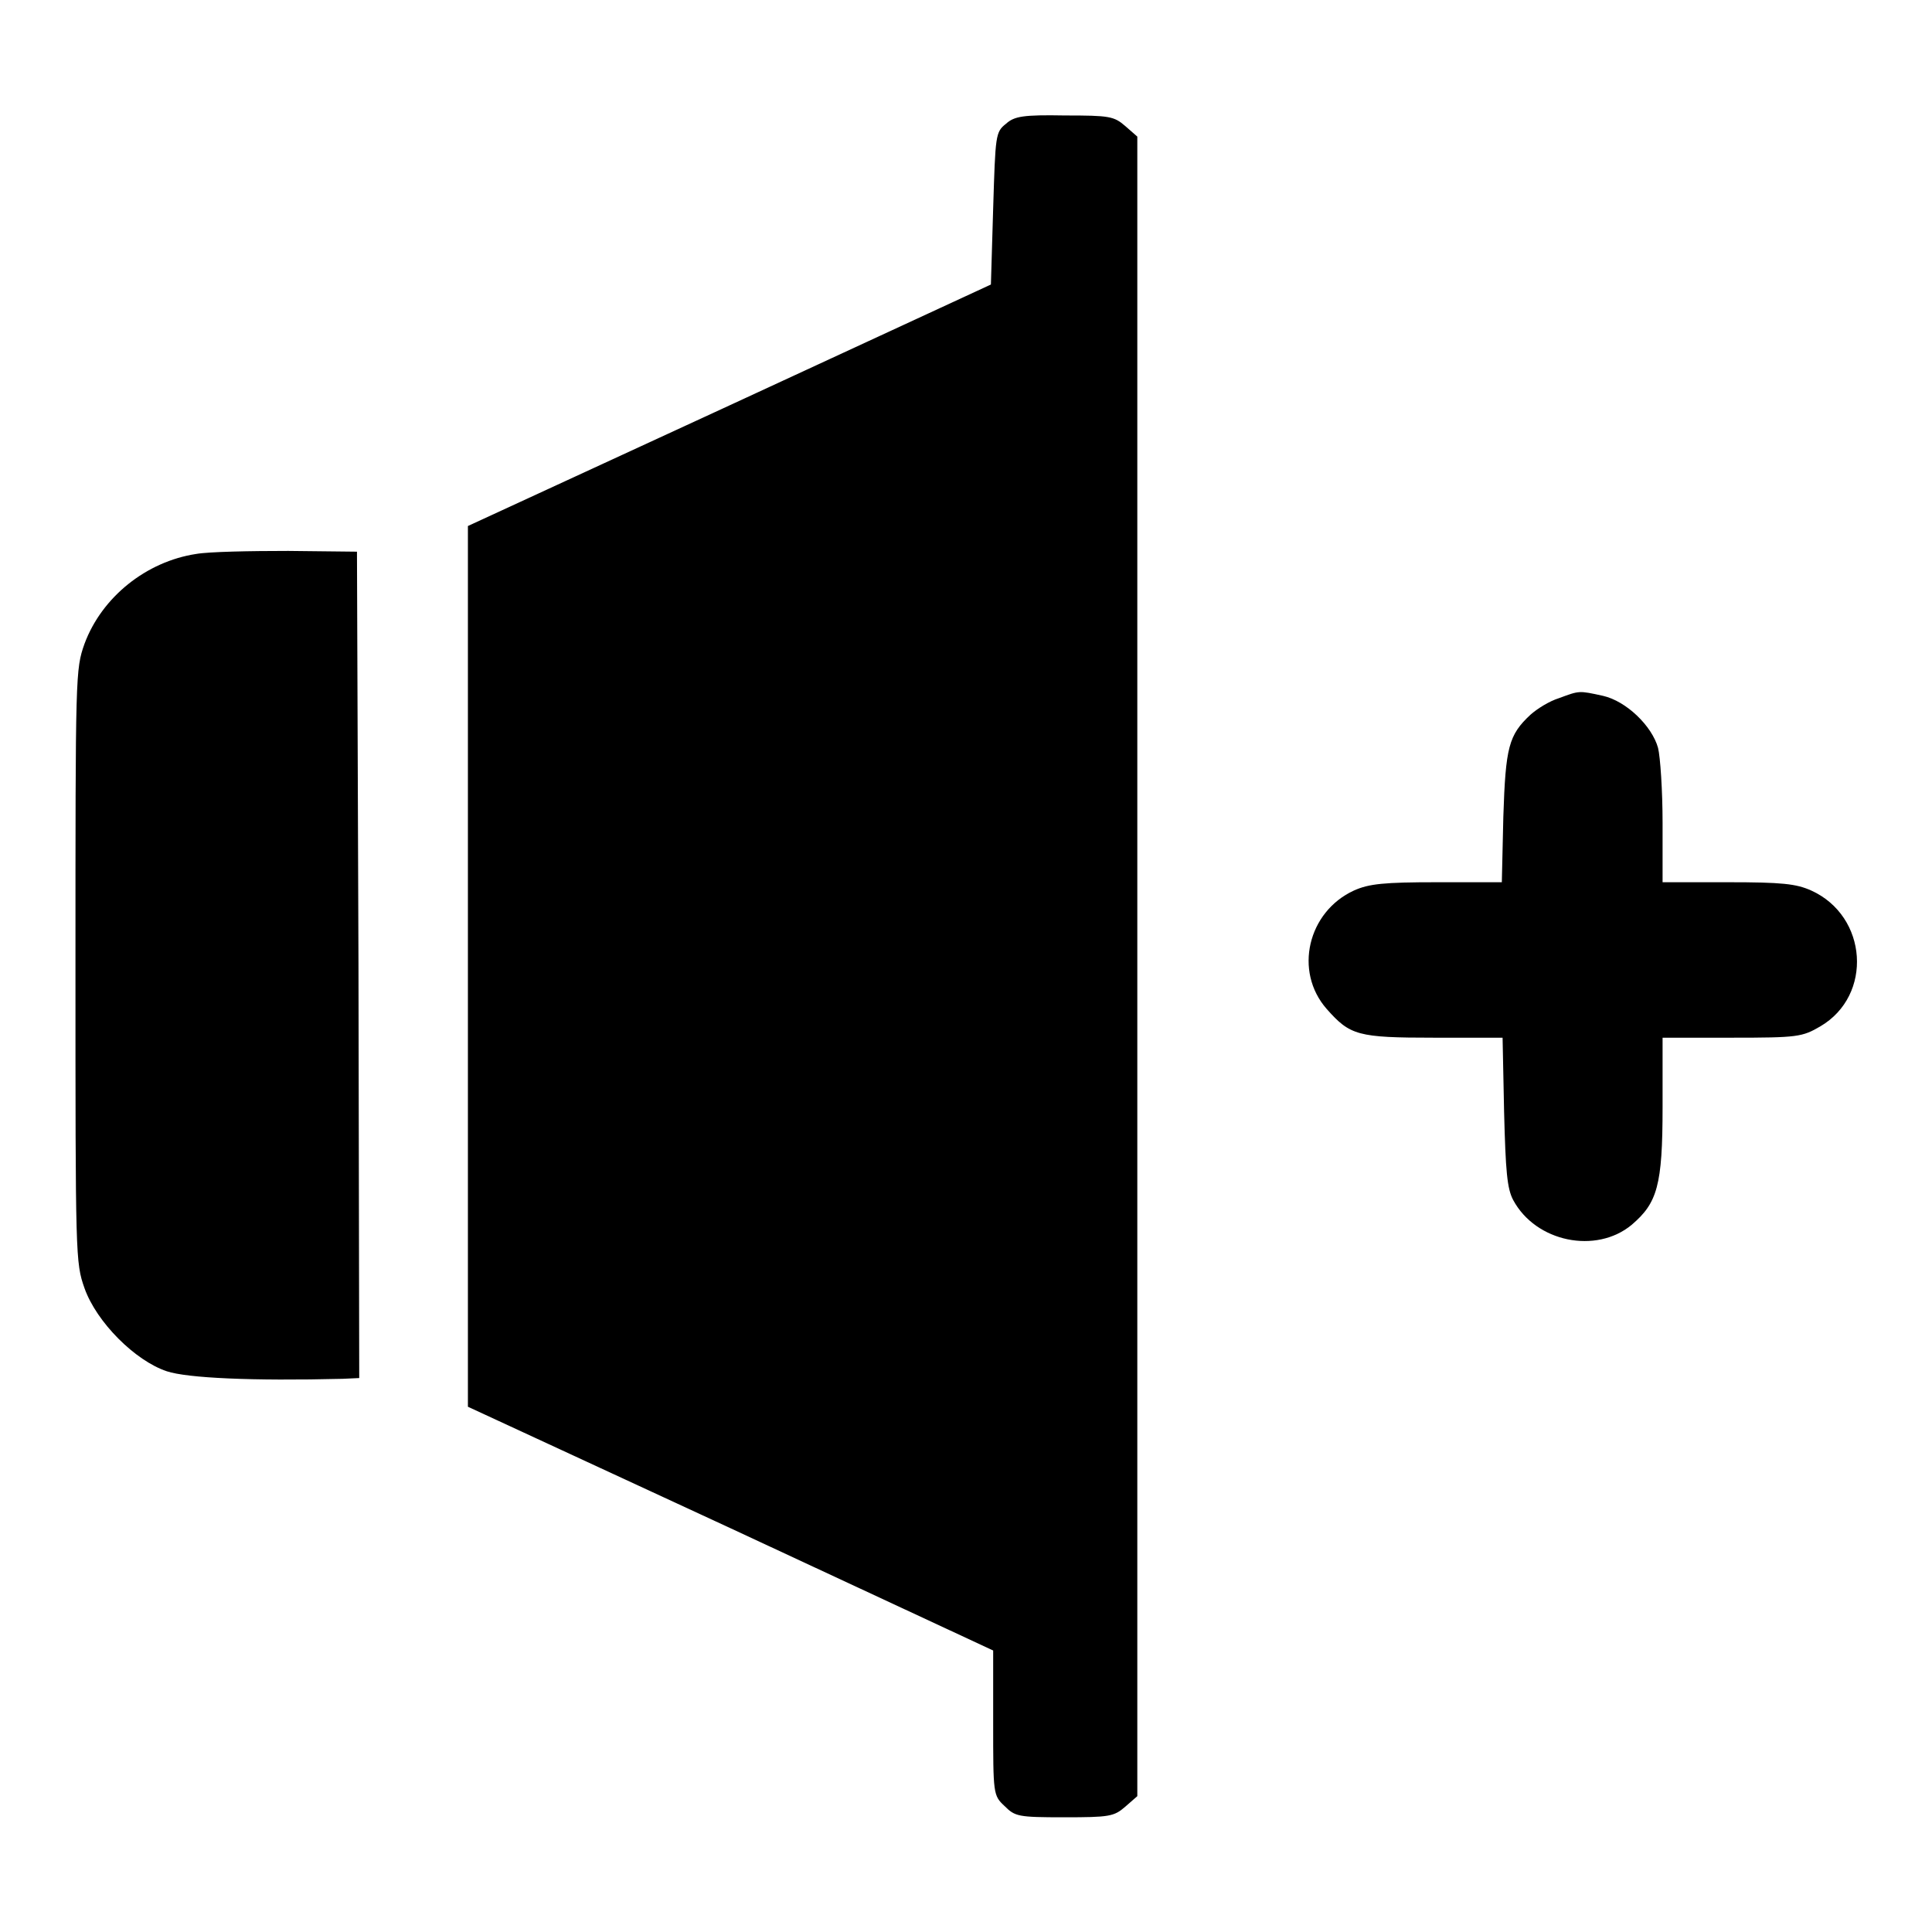 <?xml version="1.0" encoding="utf-8"?>
<!-- Svg Vector Icons : http://www.onlinewebfonts.com/icon -->
<!DOCTYPE svg PUBLIC "-//W3C//DTD SVG 1.1//EN" "http://www.w3.org/Graphics/SVG/1.1/DTD/svg11.dtd">
<svg version="1.1" xmlns="http://www.w3.org/2000/svg" xmlns:xlink="http://www.w3.org/1999/xlink" x="0px" y="0px" viewBox="0 0 256 256" enable-background="new 0 0 256 256" xml:space="preserve">
<g><g><g><path fill="#000000" d="M133.3,16.4c-1.4,1.1-1.4,1.5-1.7,11.2l-0.3,10.1l-34.6,16L62,69.7V128v58.4l34.8,16.1l34.8,16.2v9.6c0,9.4,0,9.6,1.5,11c1.4,1.4,1.8,1.5,7.9,1.5c6,0,6.6-0.1,8.1-1.4l1.6-1.4V128V18.1l-1.6-1.4c-1.5-1.3-2.1-1.4-8-1.4C135.6,15.2,134.4,15.4,133.3,16.4z"/><path fill="#000000" d="M26,73.4c-6.6,1-12.5,5.7-14.8,11.9C10,88.7,10,89.2,10,128c0,38.6,0,39.3,1.2,42.7c1.6,4.5,6.7,9.6,10.9,11c2.7,0.9,11.3,1.3,23.3,1l2.2-0.1l-0.1-54.8l-0.2-54.7L38.2,73C33.2,73,27.7,73.1,26,73.4z"/><path fill="#000000" d="M206.6,92.5c-1.3,0.4-2.9,1.4-3.8,2.2c-2.9,2.7-3.3,4.3-3.6,13.5l-0.2,8.7h-8.6c-7,0-9,0.2-11,1.1c-6.1,2.8-8,10.7-3.6,15.7c3.1,3.5,4.1,3.8,14.2,3.8h9.1l0.2,9.8c0.2,7.9,0.4,10.2,1.2,11.7c3,5.6,11,7.2,15.7,3.3c3.4-2.9,4.1-5.2,4.1-15.6v-9.2h9.2c8.7,0,9.3-0.1,11.7-1.5c7-4.1,6.3-14.6-1.2-18c-2-0.9-3.9-1.1-11-1.1h-8.7V109c0-4.2-0.3-8.7-0.6-9.9c-0.8-2.9-4.2-6.2-7.3-6.9C209.2,91.5,209.3,91.5,206.6,92.5z"/></g></g></g>
</svg>